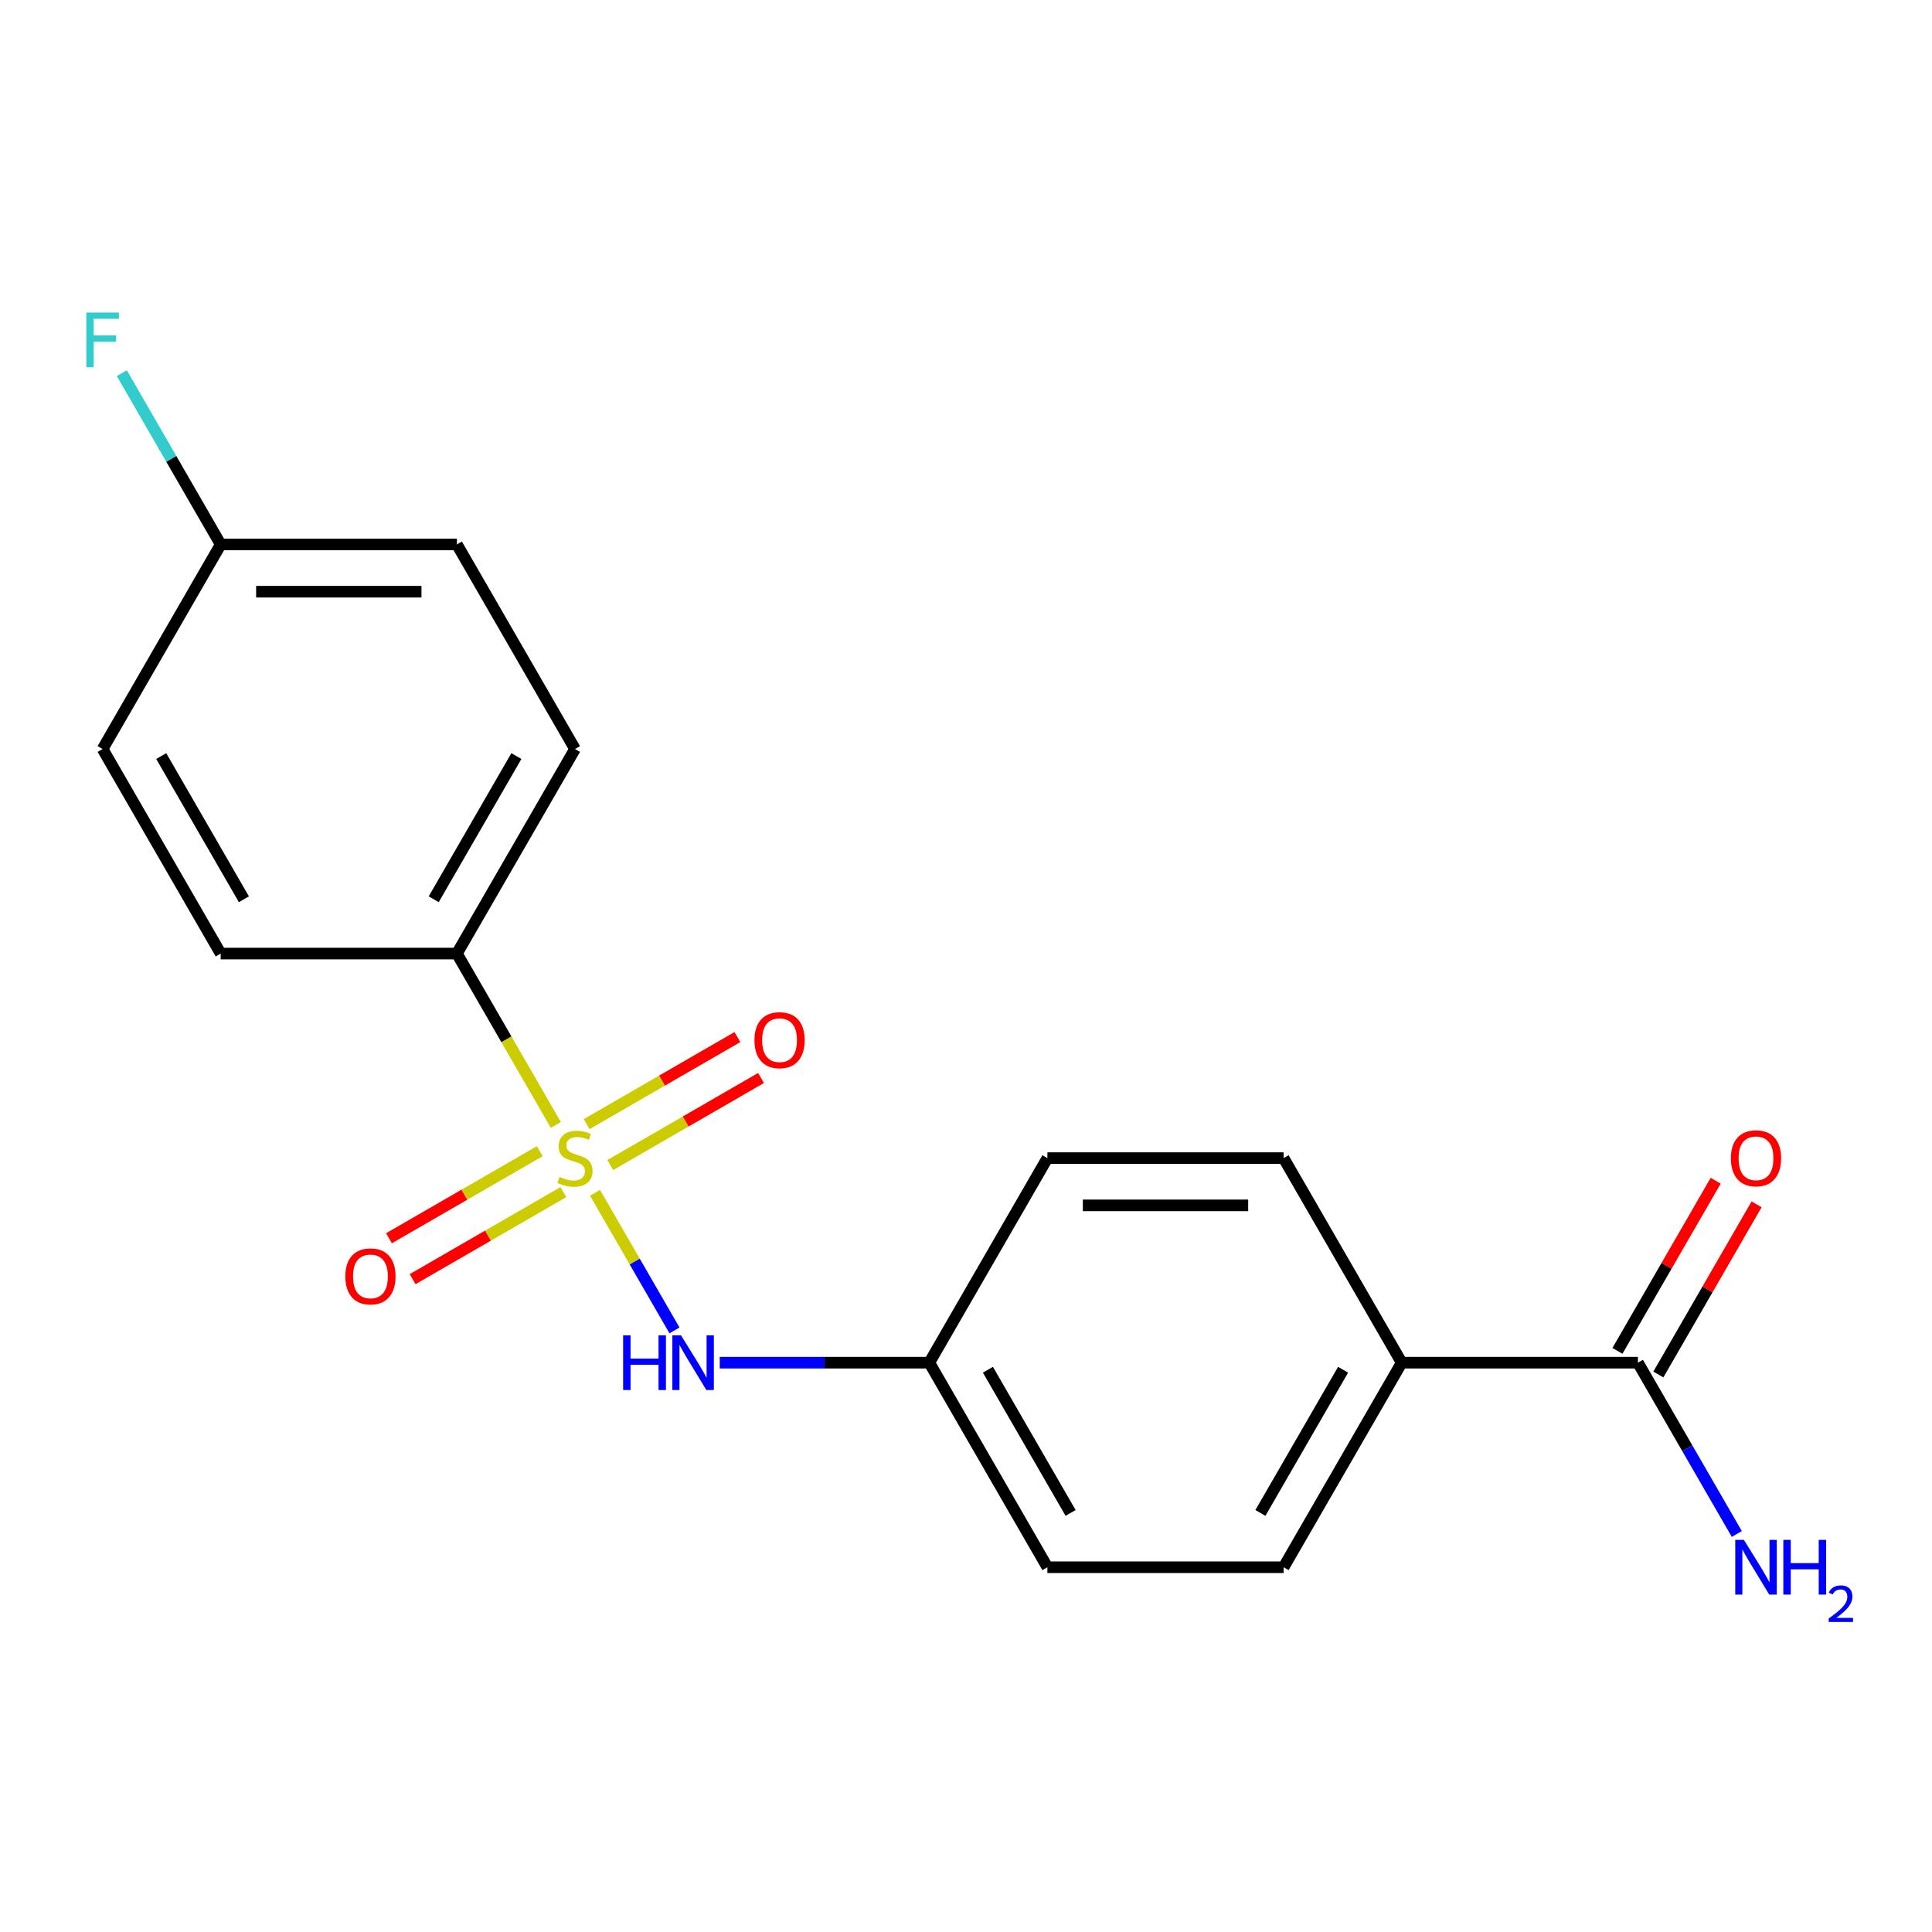 <?xml version='1.0' encoding='iso-8859-1'?>
<svg version='1.1' baseProfile='full'
              xmlns='http://www.w3.org/2000/svg'
                      xmlns:rdkit='http://www.rdkit.org/xml'
                      xmlns:xlink='http://www.w3.org/1999/xlink'
                  xml:space='preserve'
width='1000px' height='1000px' viewBox='0 0 1000 1000'>
<!-- END OF HEADER -->
<rect style='opacity:1.0;fill:#FFFFFF;stroke:none' width='1000' height='1000' x='0' y='0'> </rect>
<path class='bond-0' d='M 307.977,617.379 L 328.543,653' style='fill:none;fill-rule:evenodd;stroke:#CCCC00;stroke-width:6px;stroke-linecap:butt;stroke-linejoin:miter;stroke-opacity:1' />
<path class='bond-0' d='M 328.543,653 L 349.109,688.621' style='fill:none;fill-rule:evenodd;stroke:#0000FF;stroke-width:6px;stroke-linecap:butt;stroke-linejoin:miter;stroke-opacity:1' />
<path class='bond-1' d='M 287.705,582.266 L 262.099,537.915' style='fill:none;fill-rule:evenodd;stroke:#CCCC00;stroke-width:6px;stroke-linecap:butt;stroke-linejoin:miter;stroke-opacity:1' />
<path class='bond-1' d='M 262.099,537.915 L 236.493,493.565' style='fill:none;fill-rule:evenodd;stroke:#000000;stroke-width:6px;stroke-linecap:butt;stroke-linejoin:miter;stroke-opacity:1' />
<path class='bond-3' d='M 315.871,603.023 L 354.888,580.496' style='fill:none;fill-rule:evenodd;stroke:#CCCC00;stroke-width:6px;stroke-linecap:butt;stroke-linejoin:miter;stroke-opacity:1' />
<path class='bond-3' d='M 354.888,580.496 L 393.906,557.97' style='fill:none;fill-rule:evenodd;stroke:#FF0000;stroke-width:6px;stroke-linecap:butt;stroke-linejoin:miter;stroke-opacity:1' />
<path class='bond-3' d='M 303.645,581.848 L 342.663,559.321' style='fill:none;fill-rule:evenodd;stroke:#CCCC00;stroke-width:6px;stroke-linecap:butt;stroke-linejoin:miter;stroke-opacity:1' />
<path class='bond-3' d='M 342.663,559.321 L 381.68,536.794' style='fill:none;fill-rule:evenodd;stroke:#FF0000;stroke-width:6px;stroke-linecap:butt;stroke-linejoin:miter;stroke-opacity:1' />
<path class='bond-4' d='M 279.372,595.862 L 240.355,618.388' style='fill:none;fill-rule:evenodd;stroke:#CCCC00;stroke-width:6px;stroke-linecap:butt;stroke-linejoin:miter;stroke-opacity:1' />
<path class='bond-4' d='M 240.355,618.388 L 201.337,640.915' style='fill:none;fill-rule:evenodd;stroke:#FF0000;stroke-width:6px;stroke-linecap:butt;stroke-linejoin:miter;stroke-opacity:1' />
<path class='bond-4' d='M 291.598,617.037 L 252.58,639.564' style='fill:none;fill-rule:evenodd;stroke:#CCCC00;stroke-width:6px;stroke-linecap:butt;stroke-linejoin:miter;stroke-opacity:1' />
<path class='bond-4' d='M 252.58,639.564 L 213.563,662.091' style='fill:none;fill-rule:evenodd;stroke:#FF0000;stroke-width:6px;stroke-linecap:butt;stroke-linejoin:miter;stroke-opacity:1' />
<path class='bond-9' d='M 372.546,705.32 L 426.777,705.32' style='fill:none;fill-rule:evenodd;stroke:#0000FF;stroke-width:6px;stroke-linecap:butt;stroke-linejoin:miter;stroke-opacity:1' />
<path class='bond-9' d='M 426.777,705.32 L 481.007,705.32' style='fill:none;fill-rule:evenodd;stroke:#000000;stroke-width:6px;stroke-linecap:butt;stroke-linejoin:miter;stroke-opacity:1' />
<path class='bond-7' d='M 236.493,493.565 L 297.621,387.687' style='fill:none;fill-rule:evenodd;stroke:#000000;stroke-width:6px;stroke-linecap:butt;stroke-linejoin:miter;stroke-opacity:1' />
<path class='bond-7' d='M 224.487,465.458 L 267.277,391.343' style='fill:none;fill-rule:evenodd;stroke:#000000;stroke-width:6px;stroke-linecap:butt;stroke-linejoin:miter;stroke-opacity:1' />
<path class='bond-8' d='M 236.493,493.565 L 114.236,493.565' style='fill:none;fill-rule:evenodd;stroke:#000000;stroke-width:6px;stroke-linecap:butt;stroke-linejoin:miter;stroke-opacity:1' />
<path class='bond-2' d='M 847.778,705.32 L 725.521,705.32' style='fill:none;fill-rule:evenodd;stroke:#000000;stroke-width:6px;stroke-linecap:butt;stroke-linejoin:miter;stroke-opacity:1' />
<path class='bond-6' d='M 858.365,711.433 L 883.786,667.402' style='fill:none;fill-rule:evenodd;stroke:#000000;stroke-width:6px;stroke-linecap:butt;stroke-linejoin:miter;stroke-opacity:1' />
<path class='bond-6' d='M 883.786,667.402 L 909.208,623.372' style='fill:none;fill-rule:evenodd;stroke:#FF0000;stroke-width:6px;stroke-linecap:butt;stroke-linejoin:miter;stroke-opacity:1' />
<path class='bond-6' d='M 837.19,699.207 L 862.611,655.177' style='fill:none;fill-rule:evenodd;stroke:#000000;stroke-width:6px;stroke-linecap:butt;stroke-linejoin:miter;stroke-opacity:1' />
<path class='bond-6' d='M 862.611,655.177 L 888.032,611.146' style='fill:none;fill-rule:evenodd;stroke:#FF0000;stroke-width:6px;stroke-linecap:butt;stroke-linejoin:miter;stroke-opacity:1' />
<path class='bond-12' d='M 847.778,705.32 L 873.372,749.651' style='fill:none;fill-rule:evenodd;stroke:#000000;stroke-width:6px;stroke-linecap:butt;stroke-linejoin:miter;stroke-opacity:1' />
<path class='bond-12' d='M 873.372,749.651 L 898.966,793.981' style='fill:none;fill-rule:evenodd;stroke:#0000FF;stroke-width:6px;stroke-linecap:butt;stroke-linejoin:miter;stroke-opacity:1' />
<path class='bond-5' d='M 725.521,705.32 L 664.392,811.198' style='fill:none;fill-rule:evenodd;stroke:#000000;stroke-width:6px;stroke-linecap:butt;stroke-linejoin:miter;stroke-opacity:1' />
<path class='bond-5' d='M 695.176,708.976 L 652.386,783.09' style='fill:none;fill-rule:evenodd;stroke:#000000;stroke-width:6px;stroke-linecap:butt;stroke-linejoin:miter;stroke-opacity:1' />
<path class='bond-20' d='M 725.521,705.32 L 664.392,599.442' style='fill:none;fill-rule:evenodd;stroke:#000000;stroke-width:6px;stroke-linecap:butt;stroke-linejoin:miter;stroke-opacity:1' />
<path class='bond-17' d='M 297.621,387.687 L 236.493,281.81' style='fill:none;fill-rule:evenodd;stroke:#000000;stroke-width:6px;stroke-linecap:butt;stroke-linejoin:miter;stroke-opacity:1' />
<path class='bond-16' d='M 114.236,493.565 L 53.108,387.687' style='fill:none;fill-rule:evenodd;stroke:#000000;stroke-width:6px;stroke-linecap:butt;stroke-linejoin:miter;stroke-opacity:1' />
<path class='bond-16' d='M 126.242,465.458 L 83.452,391.343' style='fill:none;fill-rule:evenodd;stroke:#000000;stroke-width:6px;stroke-linecap:butt;stroke-linejoin:miter;stroke-opacity:1' />
<path class='bond-14' d='M 481.007,705.32 L 542.135,599.442' style='fill:none;fill-rule:evenodd;stroke:#000000;stroke-width:6px;stroke-linecap:butt;stroke-linejoin:miter;stroke-opacity:1' />
<path class='bond-15' d='M 481.007,705.32 L 542.135,811.198' style='fill:none;fill-rule:evenodd;stroke:#000000;stroke-width:6px;stroke-linecap:butt;stroke-linejoin:miter;stroke-opacity:1' />
<path class='bond-15' d='M 511.352,708.976 L 554.142,783.09' style='fill:none;fill-rule:evenodd;stroke:#000000;stroke-width:6px;stroke-linecap:butt;stroke-linejoin:miter;stroke-opacity:1' />
<path class='bond-10' d='M 664.392,811.198 L 542.135,811.198' style='fill:none;fill-rule:evenodd;stroke:#000000;stroke-width:6px;stroke-linecap:butt;stroke-linejoin:miter;stroke-opacity:1' />
<path class='bond-11' d='M 664.392,599.442 L 542.135,599.442' style='fill:none;fill-rule:evenodd;stroke:#000000;stroke-width:6px;stroke-linecap:butt;stroke-linejoin:miter;stroke-opacity:1' />
<path class='bond-11' d='M 646.054,623.894 L 560.474,623.894' style='fill:none;fill-rule:evenodd;stroke:#000000;stroke-width:6px;stroke-linecap:butt;stroke-linejoin:miter;stroke-opacity:1' />
<path class='bond-13' d='M 114.236,281.81 L 53.108,387.687' style='fill:none;fill-rule:evenodd;stroke:#000000;stroke-width:6px;stroke-linecap:butt;stroke-linejoin:miter;stroke-opacity:1' />
<path class='bond-18' d='M 114.236,281.81 L 88.642,237.479' style='fill:none;fill-rule:evenodd;stroke:#000000;stroke-width:6px;stroke-linecap:butt;stroke-linejoin:miter;stroke-opacity:1' />
<path class='bond-18' d='M 88.642,237.479 L 63.047,193.148' style='fill:none;fill-rule:evenodd;stroke:#33CCCC;stroke-width:6px;stroke-linecap:butt;stroke-linejoin:miter;stroke-opacity:1' />
<path class='bond-19' d='M 114.236,281.81 L 236.493,281.81' style='fill:none;fill-rule:evenodd;stroke:#000000;stroke-width:6px;stroke-linecap:butt;stroke-linejoin:miter;stroke-opacity:1' />
<path class='bond-19' d='M 132.575,306.261 L 218.154,306.261' style='fill:none;fill-rule:evenodd;stroke:#000000;stroke-width:6px;stroke-linecap:butt;stroke-linejoin:miter;stroke-opacity:1' />
<path  class='atom-0' d='M 289.621 609.162
Q 289.941 609.282, 291.261 609.842
Q 292.581 610.402, 294.021 610.762
Q 295.501 611.082, 296.941 611.082
Q 299.621 611.082, 301.181 609.802
Q 302.741 608.482, 302.741 606.202
Q 302.741 604.642, 301.941 603.682
Q 301.181 602.722, 299.981 602.202
Q 298.781 601.682, 296.781 601.082
Q 294.261 600.322, 292.741 599.602
Q 291.261 598.882, 290.181 597.362
Q 289.141 595.842, 289.141 593.282
Q 289.141 589.722, 291.541 587.522
Q 293.981 585.322, 298.781 585.322
Q 302.061 585.322, 305.781 586.882
L 304.861 589.962
Q 301.461 588.562, 298.901 588.562
Q 296.141 588.562, 294.621 589.722
Q 293.101 590.842, 293.141 592.802
Q 293.141 594.322, 293.901 595.242
Q 294.701 596.162, 295.821 596.682
Q 296.981 597.202, 298.901 597.802
Q 301.461 598.602, 302.981 599.402
Q 304.501 600.202, 305.581 601.842
Q 306.701 603.442, 306.701 606.202
Q 306.701 610.122, 304.061 612.242
Q 301.461 614.322, 297.101 614.322
Q 294.581 614.322, 292.661 613.762
Q 290.781 613.242, 288.541 612.322
L 289.621 609.162
' fill='#CCCC00'/>
<path  class='atom-1' d='M 322.53 691.16
L 326.37 691.16
L 326.37 703.2
L 340.85 703.2
L 340.85 691.16
L 344.69 691.16
L 344.69 719.48
L 340.85 719.48
L 340.85 706.4
L 326.37 706.4
L 326.37 719.48
L 322.53 719.48
L 322.53 691.16
' fill='#0000FF'/>
<path  class='atom-1' d='M 352.49 691.16
L 361.77 706.16
Q 362.69 707.64, 364.17 710.32
Q 365.65 713, 365.73 713.16
L 365.73 691.16
L 369.49 691.16
L 369.49 719.48
L 365.61 719.48
L 355.65 703.08
Q 354.49 701.16, 353.25 698.96
Q 352.05 696.76, 351.69 696.08
L 351.69 719.48
L 348.01 719.48
L 348.01 691.16
L 352.49 691.16
' fill='#0000FF'/>
<path  class='atom-4' d='M 390.499 538.394
Q 390.499 531.594, 393.859 527.794
Q 397.219 523.994, 403.499 523.994
Q 409.779 523.994, 413.139 527.794
Q 416.499 531.594, 416.499 538.394
Q 416.499 545.274, 413.099 549.194
Q 409.699 553.074, 403.499 553.074
Q 397.259 553.074, 393.859 549.194
Q 390.499 545.314, 390.499 538.394
M 403.499 549.874
Q 407.819 549.874, 410.139 546.994
Q 412.499 544.074, 412.499 538.394
Q 412.499 532.834, 410.139 530.034
Q 407.819 527.194, 403.499 527.194
Q 399.179 527.194, 396.819 529.994
Q 394.499 532.794, 394.499 538.394
Q 394.499 544.114, 396.819 546.994
Q 399.179 549.874, 403.499 549.874
' fill='#FF0000'/>
<path  class='atom-5' d='M 178.744 660.651
Q 178.744 653.851, 182.104 650.051
Q 185.464 646.251, 191.744 646.251
Q 198.024 646.251, 201.384 650.051
Q 204.744 653.851, 204.744 660.651
Q 204.744 667.531, 201.344 671.451
Q 197.944 675.331, 191.744 675.331
Q 185.504 675.331, 182.104 671.451
Q 178.744 667.571, 178.744 660.651
M 191.744 672.131
Q 196.064 672.131, 198.384 669.251
Q 200.744 666.331, 200.744 660.651
Q 200.744 655.091, 198.384 652.291
Q 196.064 649.451, 191.744 649.451
Q 187.424 649.451, 185.064 652.251
Q 182.744 655.051, 182.744 660.651
Q 182.744 666.371, 185.064 669.251
Q 187.424 672.131, 191.744 672.131
' fill='#FF0000'/>
<path  class='atom-7' d='M 895.906 599.522
Q 895.906 592.722, 899.266 588.922
Q 902.626 585.122, 908.906 585.122
Q 915.186 585.122, 918.546 588.922
Q 921.906 592.722, 921.906 599.522
Q 921.906 606.402, 918.506 610.322
Q 915.106 614.202, 908.906 614.202
Q 902.666 614.202, 899.266 610.322
Q 895.906 606.442, 895.906 599.522
M 908.906 611.002
Q 913.226 611.002, 915.546 608.122
Q 917.906 605.202, 917.906 599.522
Q 917.906 593.962, 915.546 591.162
Q 913.226 588.322, 908.906 588.322
Q 904.586 588.322, 902.226 591.122
Q 899.906 593.922, 899.906 599.522
Q 899.906 605.242, 902.226 608.122
Q 904.586 611.002, 908.906 611.002
' fill='#FF0000'/>
<path  class='atom-13' d='M 902.646 797.038
L 911.926 812.038
Q 912.846 813.518, 914.326 816.198
Q 915.806 818.878, 915.886 819.038
L 915.886 797.038
L 919.646 797.038
L 919.646 825.358
L 915.766 825.358
L 905.806 808.958
Q 904.646 807.038, 903.406 804.838
Q 902.206 802.638, 901.846 801.958
L 901.846 825.358
L 898.166 825.358
L 898.166 797.038
L 902.646 797.038
' fill='#0000FF'/>
<path  class='atom-13' d='M 923.046 797.038
L 926.886 797.038
L 926.886 809.078
L 941.366 809.078
L 941.366 797.038
L 945.206 797.038
L 945.206 825.358
L 941.366 825.358
L 941.366 812.278
L 926.886 812.278
L 926.886 825.358
L 923.046 825.358
L 923.046 797.038
' fill='#0000FF'/>
<path  class='atom-13' d='M 946.579 824.364
Q 947.265 822.595, 948.902 821.618
Q 950.539 820.615, 952.809 820.615
Q 955.634 820.615, 957.218 822.146
Q 958.802 823.678, 958.802 826.397
Q 958.802 829.169, 956.743 831.756
Q 954.71 834.343, 950.486 837.406
L 959.119 837.406
L 959.119 839.518
L 946.526 839.518
L 946.526 837.749
Q 950.011 835.267, 952.07 833.419
Q 954.156 831.571, 955.159 829.908
Q 956.162 828.245, 956.162 826.529
Q 956.162 824.734, 955.265 823.73
Q 954.367 822.727, 952.809 822.727
Q 951.305 822.727, 950.301 823.334
Q 949.298 823.942, 948.585 825.288
L 946.579 824.364
' fill='#0000FF'/>
<path  class='atom-19' d='M 44.688 161.772
L 61.528 161.772
L 61.528 165.012
L 48.488 165.012
L 48.488 173.612
L 60.088 173.612
L 60.088 176.892
L 48.488 176.892
L 48.488 190.092
L 44.688 190.092
L 44.688 161.772
' fill='#33CCCC'/>
</svg>
